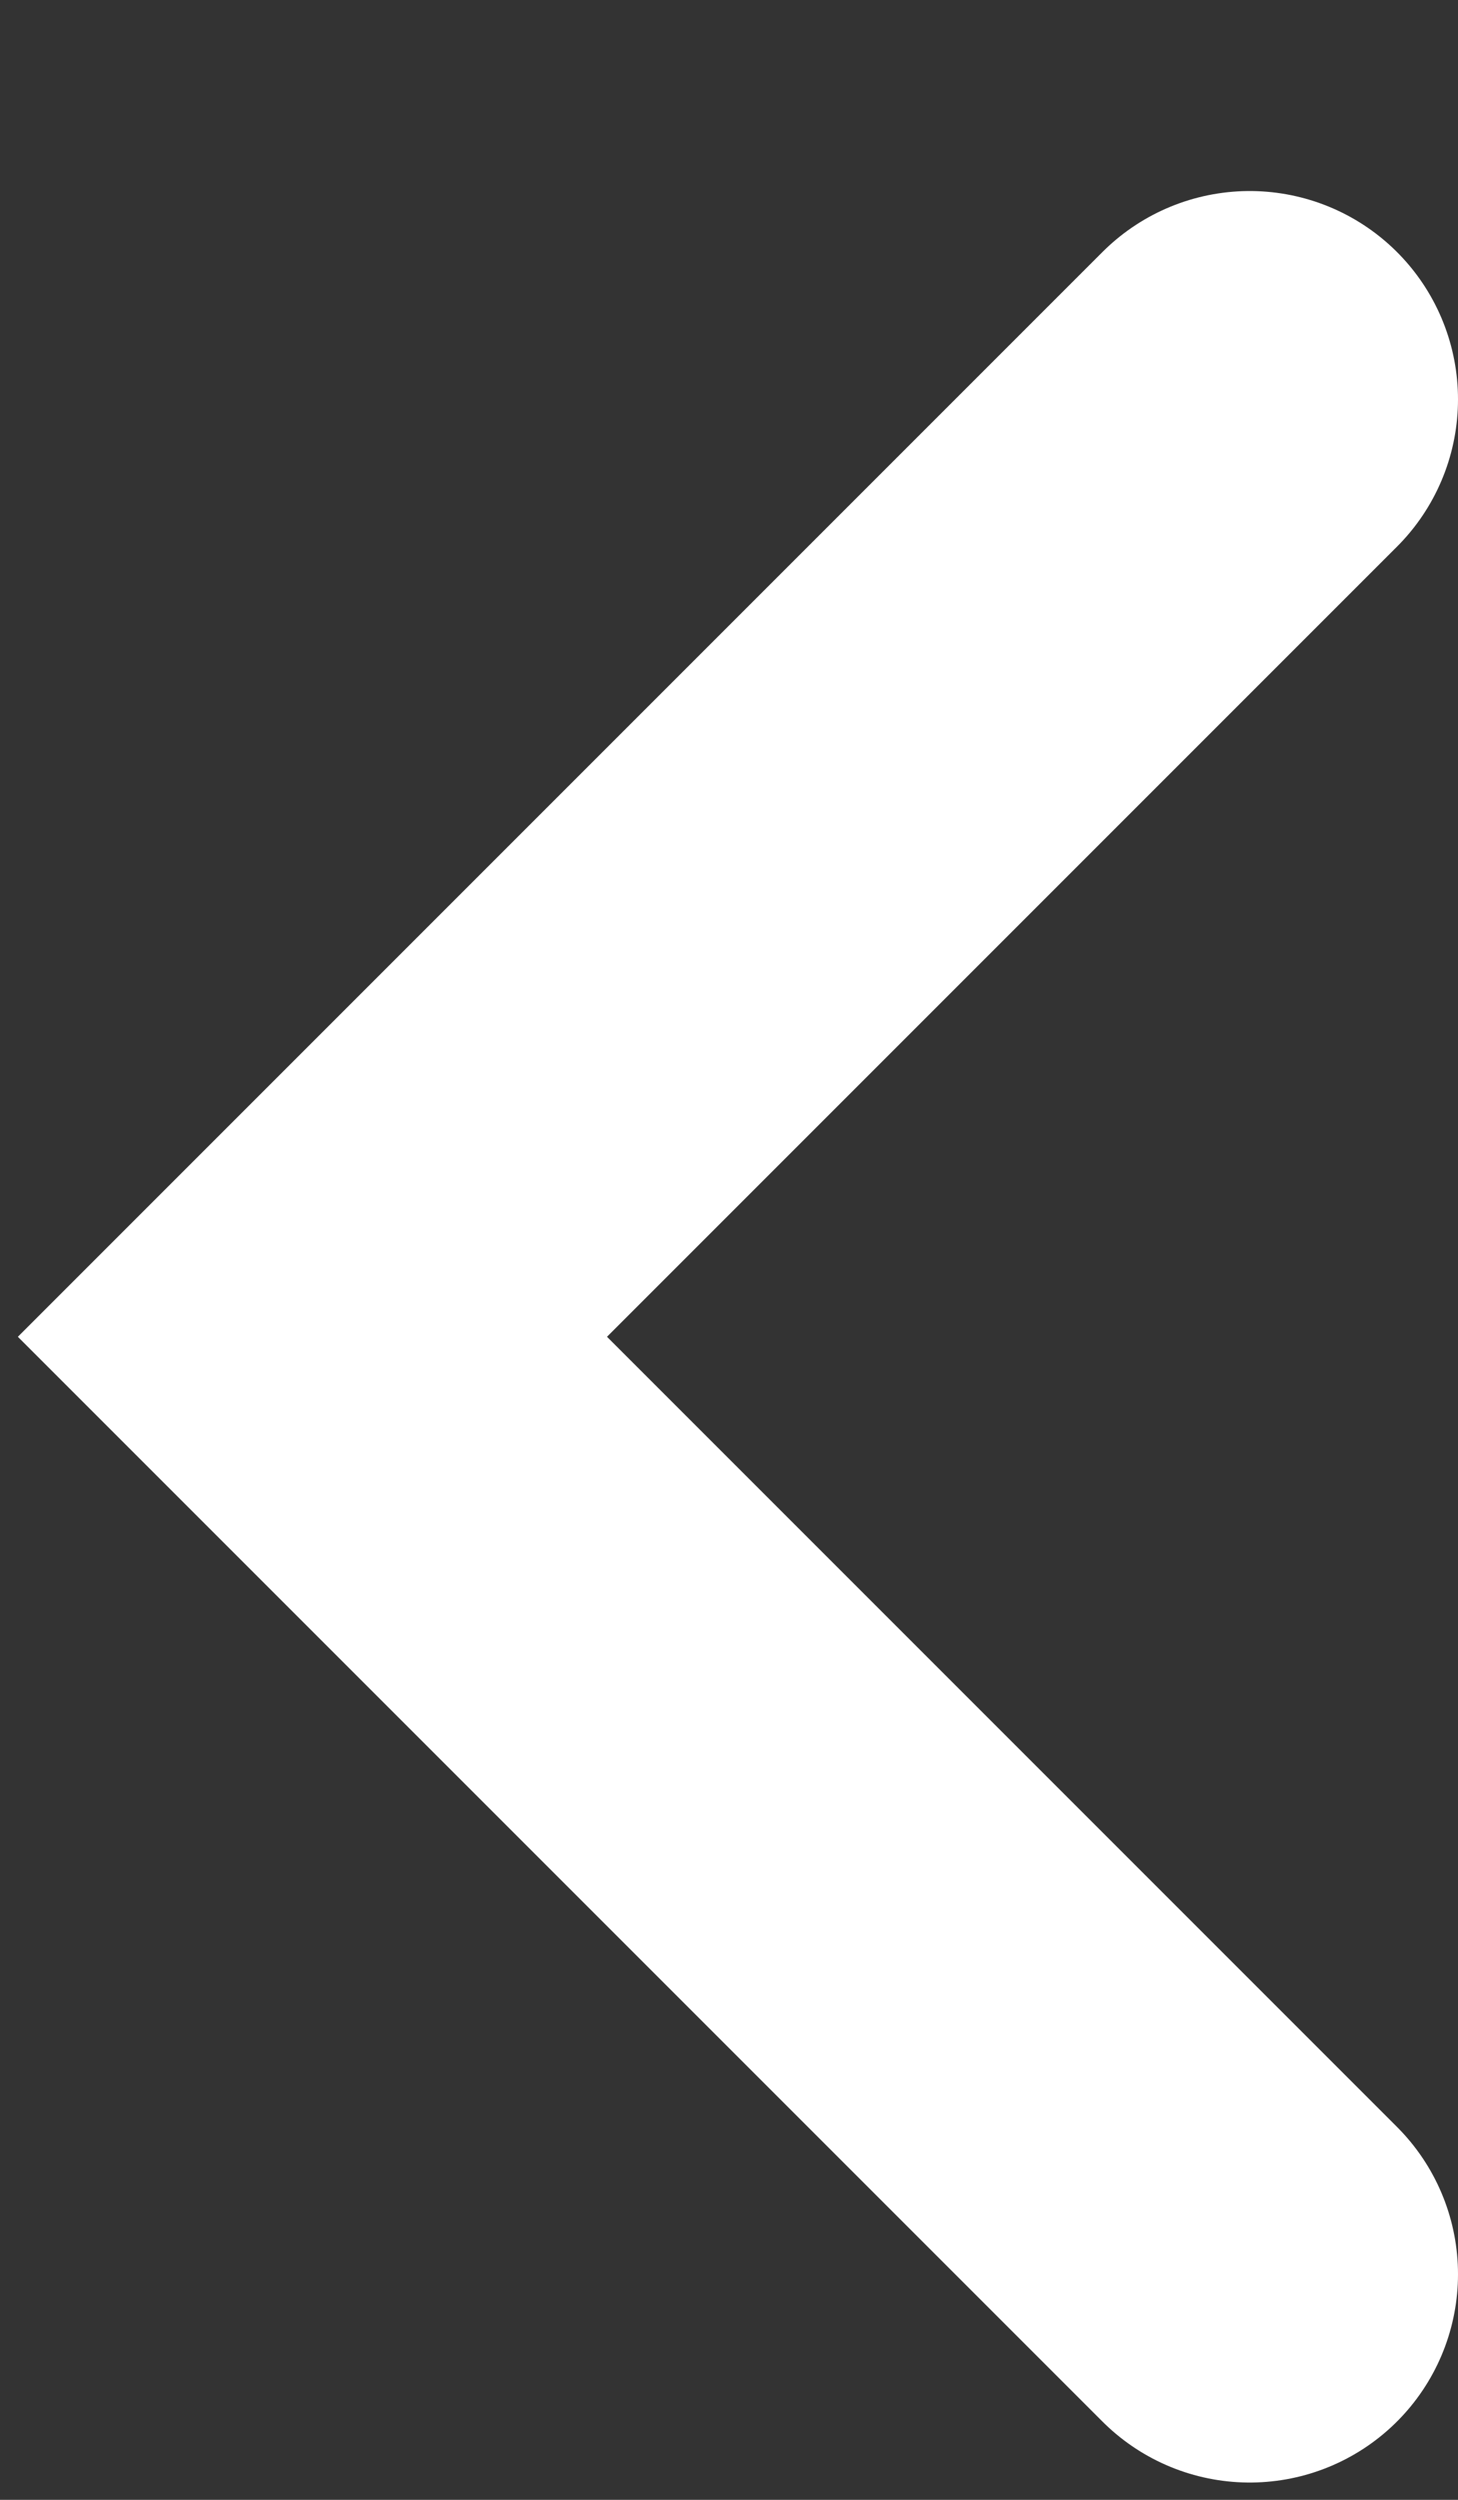 <svg width="7" height="12" viewBox="0 0 7 12" fill="none" xmlns="http://www.w3.org/2000/svg">
<rect x="0" y="0" width="7" height="12" fill="#333333" stroke="none"/>
<path d="M6 1.917L1.5 6.417L6 10.917" stroke="white" stroke-width="2" stroke-linecap="round"/>
</svg>
